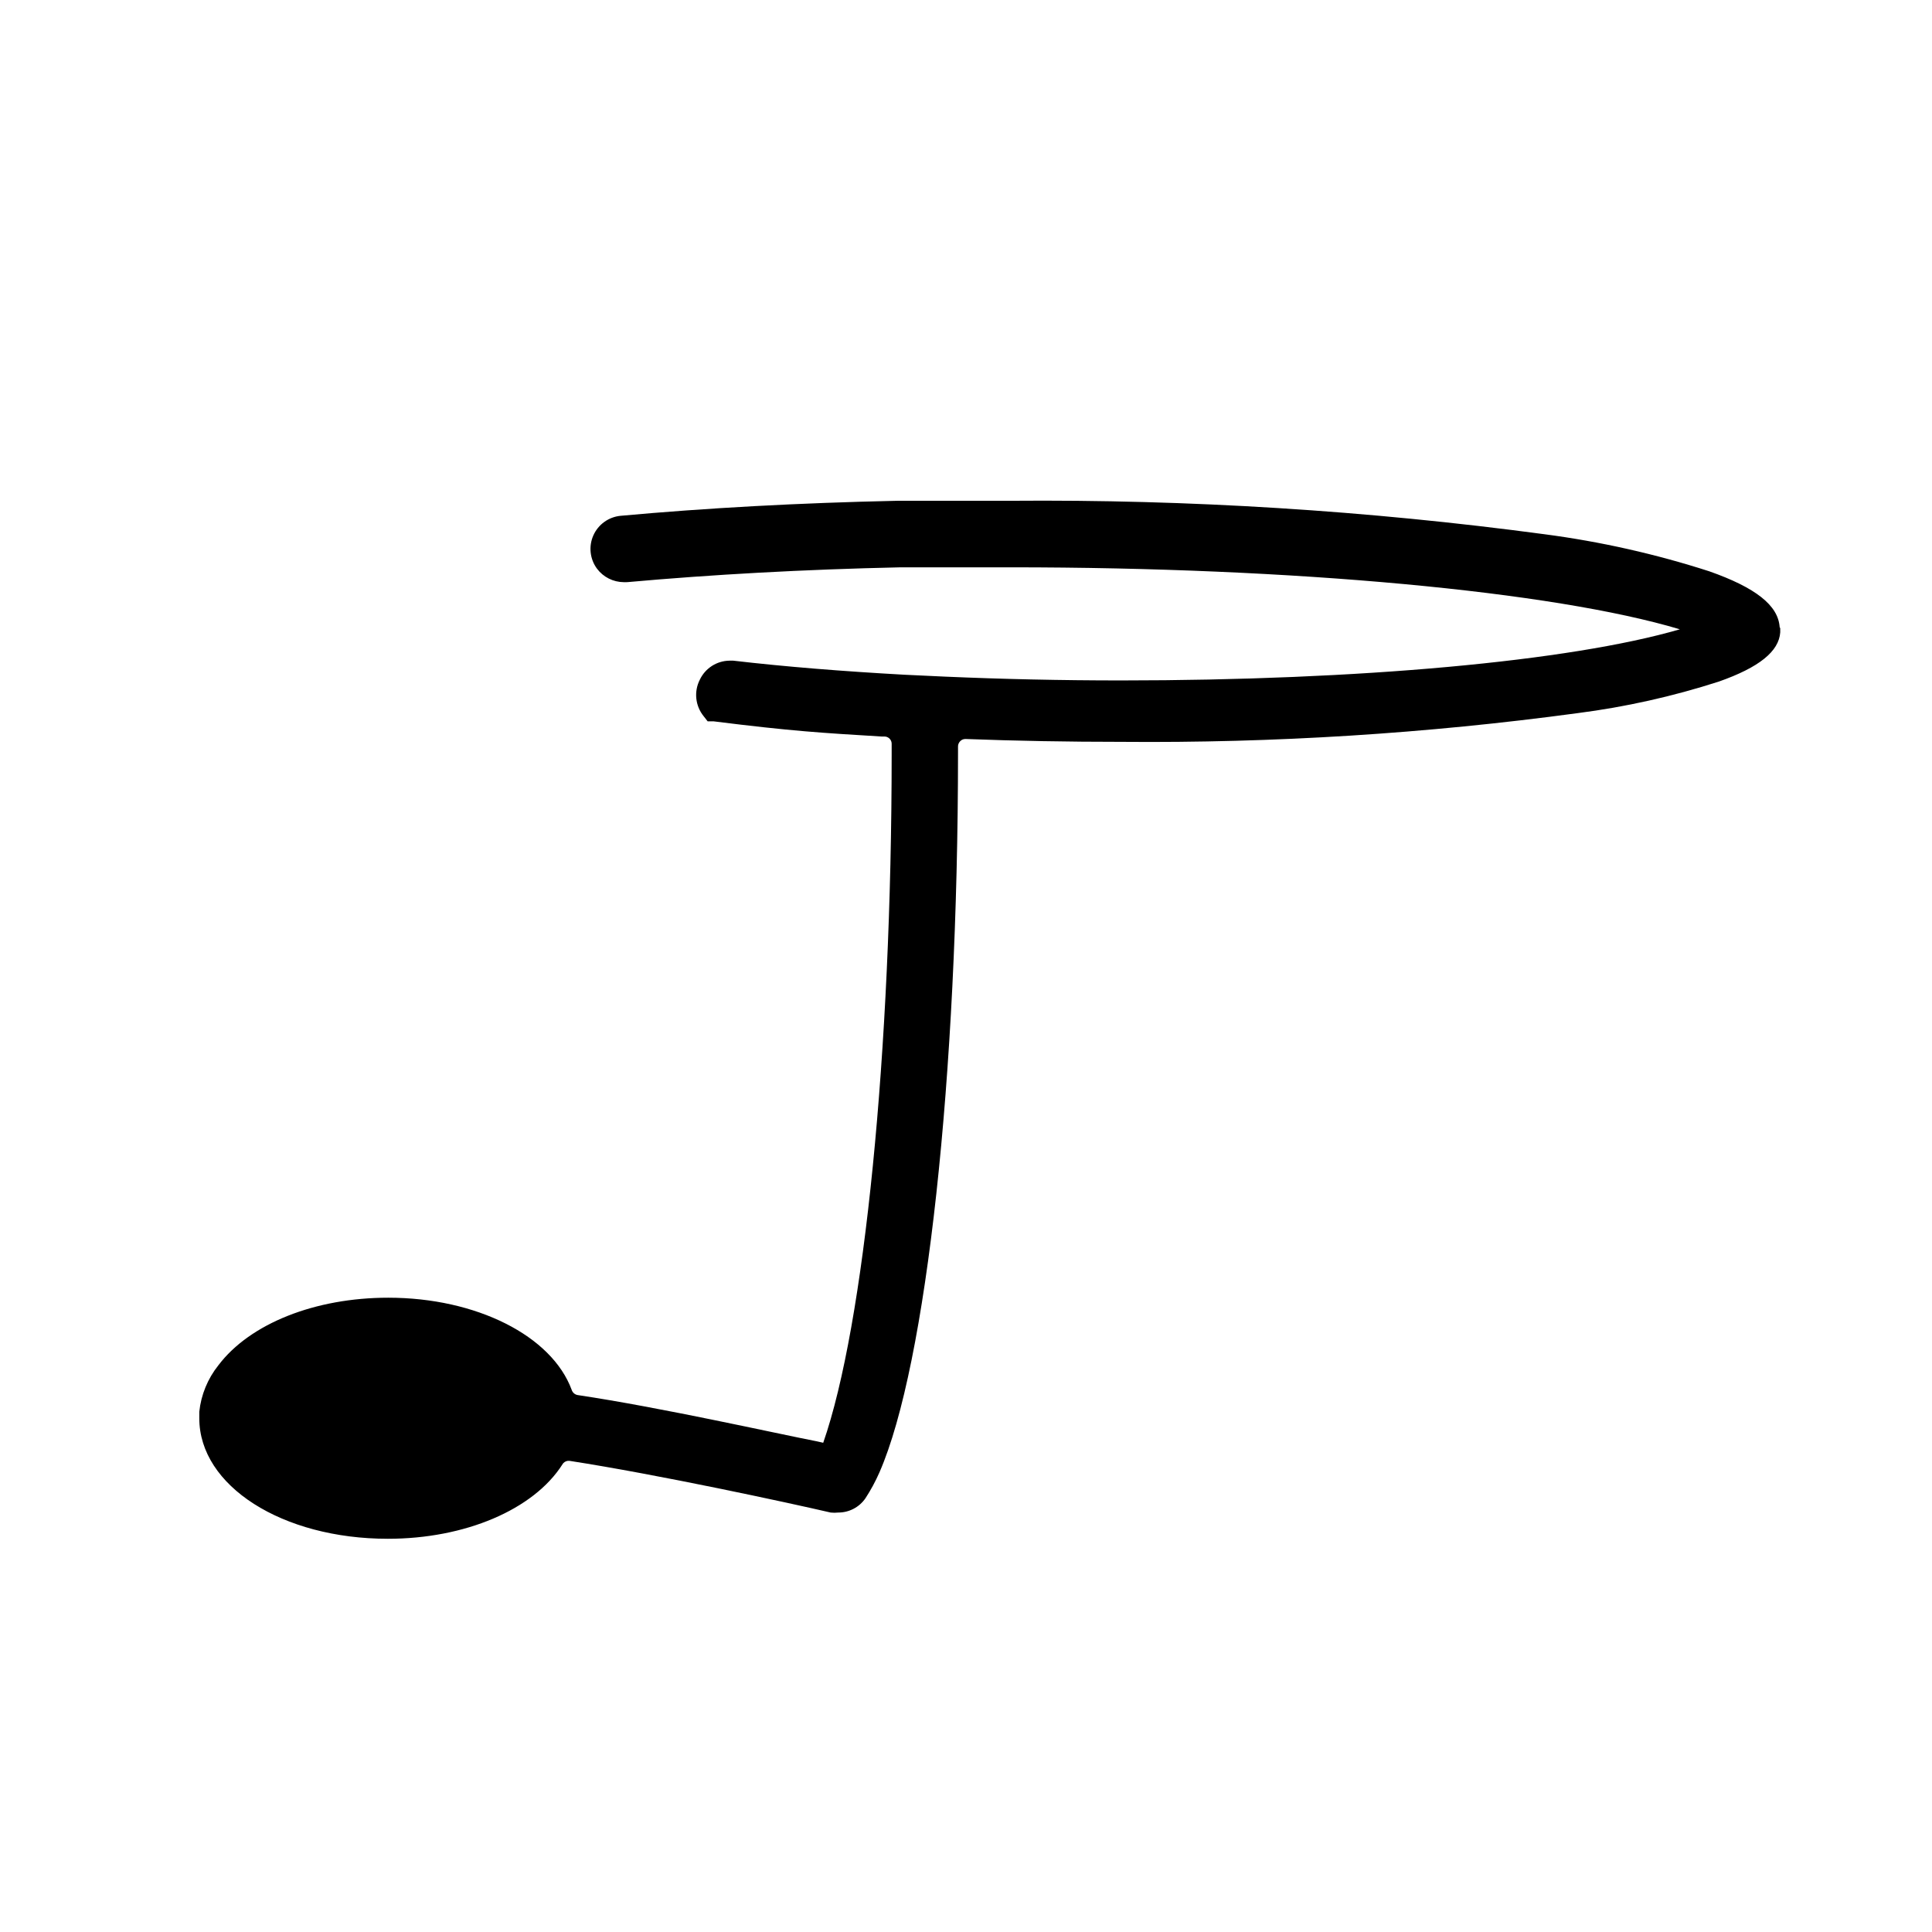 <?xml version="1.0" encoding="UTF-8"?>
<!-- Uploaded to: ICON Repo, www.iconrepo.com, Generator: ICON Repo Mixer Tools -->
<svg fill="#000000" width="800px" height="800px" version="1.1" viewBox="144 144 512 512" xmlns="http://www.w3.org/2000/svg">
 <path d="m615.78 310.52v1.059c-0.352 5.039-5.543 9.27-16.273 13.047-12.195 3.93-24.727 6.731-37.434 8.363-40.07 5.418-80.48 7.961-120.91 7.606-14.055 0-27.91-0.25-41.262-0.754-0.555-0.023-1.09 0.195-1.461 0.605-0.355 0.363-0.555 0.852-0.555 1.359v1.664c0 85.648-8.363 162.23-20.809 190.69-1.047 2.398-2.297 4.707-3.727 6.902-1.633 2.371-4.328 3.785-7.207 3.777-0.668 0.074-1.344 0.074-2.012 0-11.285-2.621-45.797-10.078-69.223-13.703h-0.305c-0.652 0.023-1.246 0.387-1.562 0.957-7.656 11.992-25.797 19.699-46.25 19.699-28.012 0-49.977-14.008-49.977-31.941v-1.715c0.473-4.492 2.223-8.758 5.039-12.293 8.363-11.082 25.645-17.938 45.039-17.938 23.328 0 43.328 10.078 48.617 24.434v0.004c0.23 0.707 0.832 1.23 1.562 1.359 21.965 3.273 52.195 10.078 63.531 12.293l1.562 0.352c10.883-31.234 18.137-103.68 18.137-182.53v-2.719c0-1.035-0.828-1.887-1.867-1.914h-0.805c-15.77-0.957-23.73-1.41-44.586-4.031h-1.512l-1.059-1.359c-2.219-2.742-2.613-6.531-1.008-9.672 1.441-3.043 4.492-4.996 7.859-5.039h1.008c13.855 1.613 29.02 2.82 45.344 3.727l10.781 0.504c15.113 0.656 30.684 1.008 46.652 1.008 62.773 0 118.85-5.039 148.07-13.551-33.656-10.078-102.52-16.426-177.24-16.426h-29.27c-25.645 0.555-50.027 1.914-72.449 3.93l-0.91 0.004c-2.797-0.016-5.43-1.34-7.102-3.578-1.883-2.555-2.25-5.926-0.957-8.824 1.293-2.898 4.043-4.875 7.203-5.184 22.621-2.066 47.309-3.426 73.406-3.981h10.781 19.145c47.32-0.383 94.613 2.582 141.52 8.867 14.828 1.945 29.445 5.234 43.68 9.824 12.293 4.332 18.238 9.02 18.641 14.762z"/>
</svg>